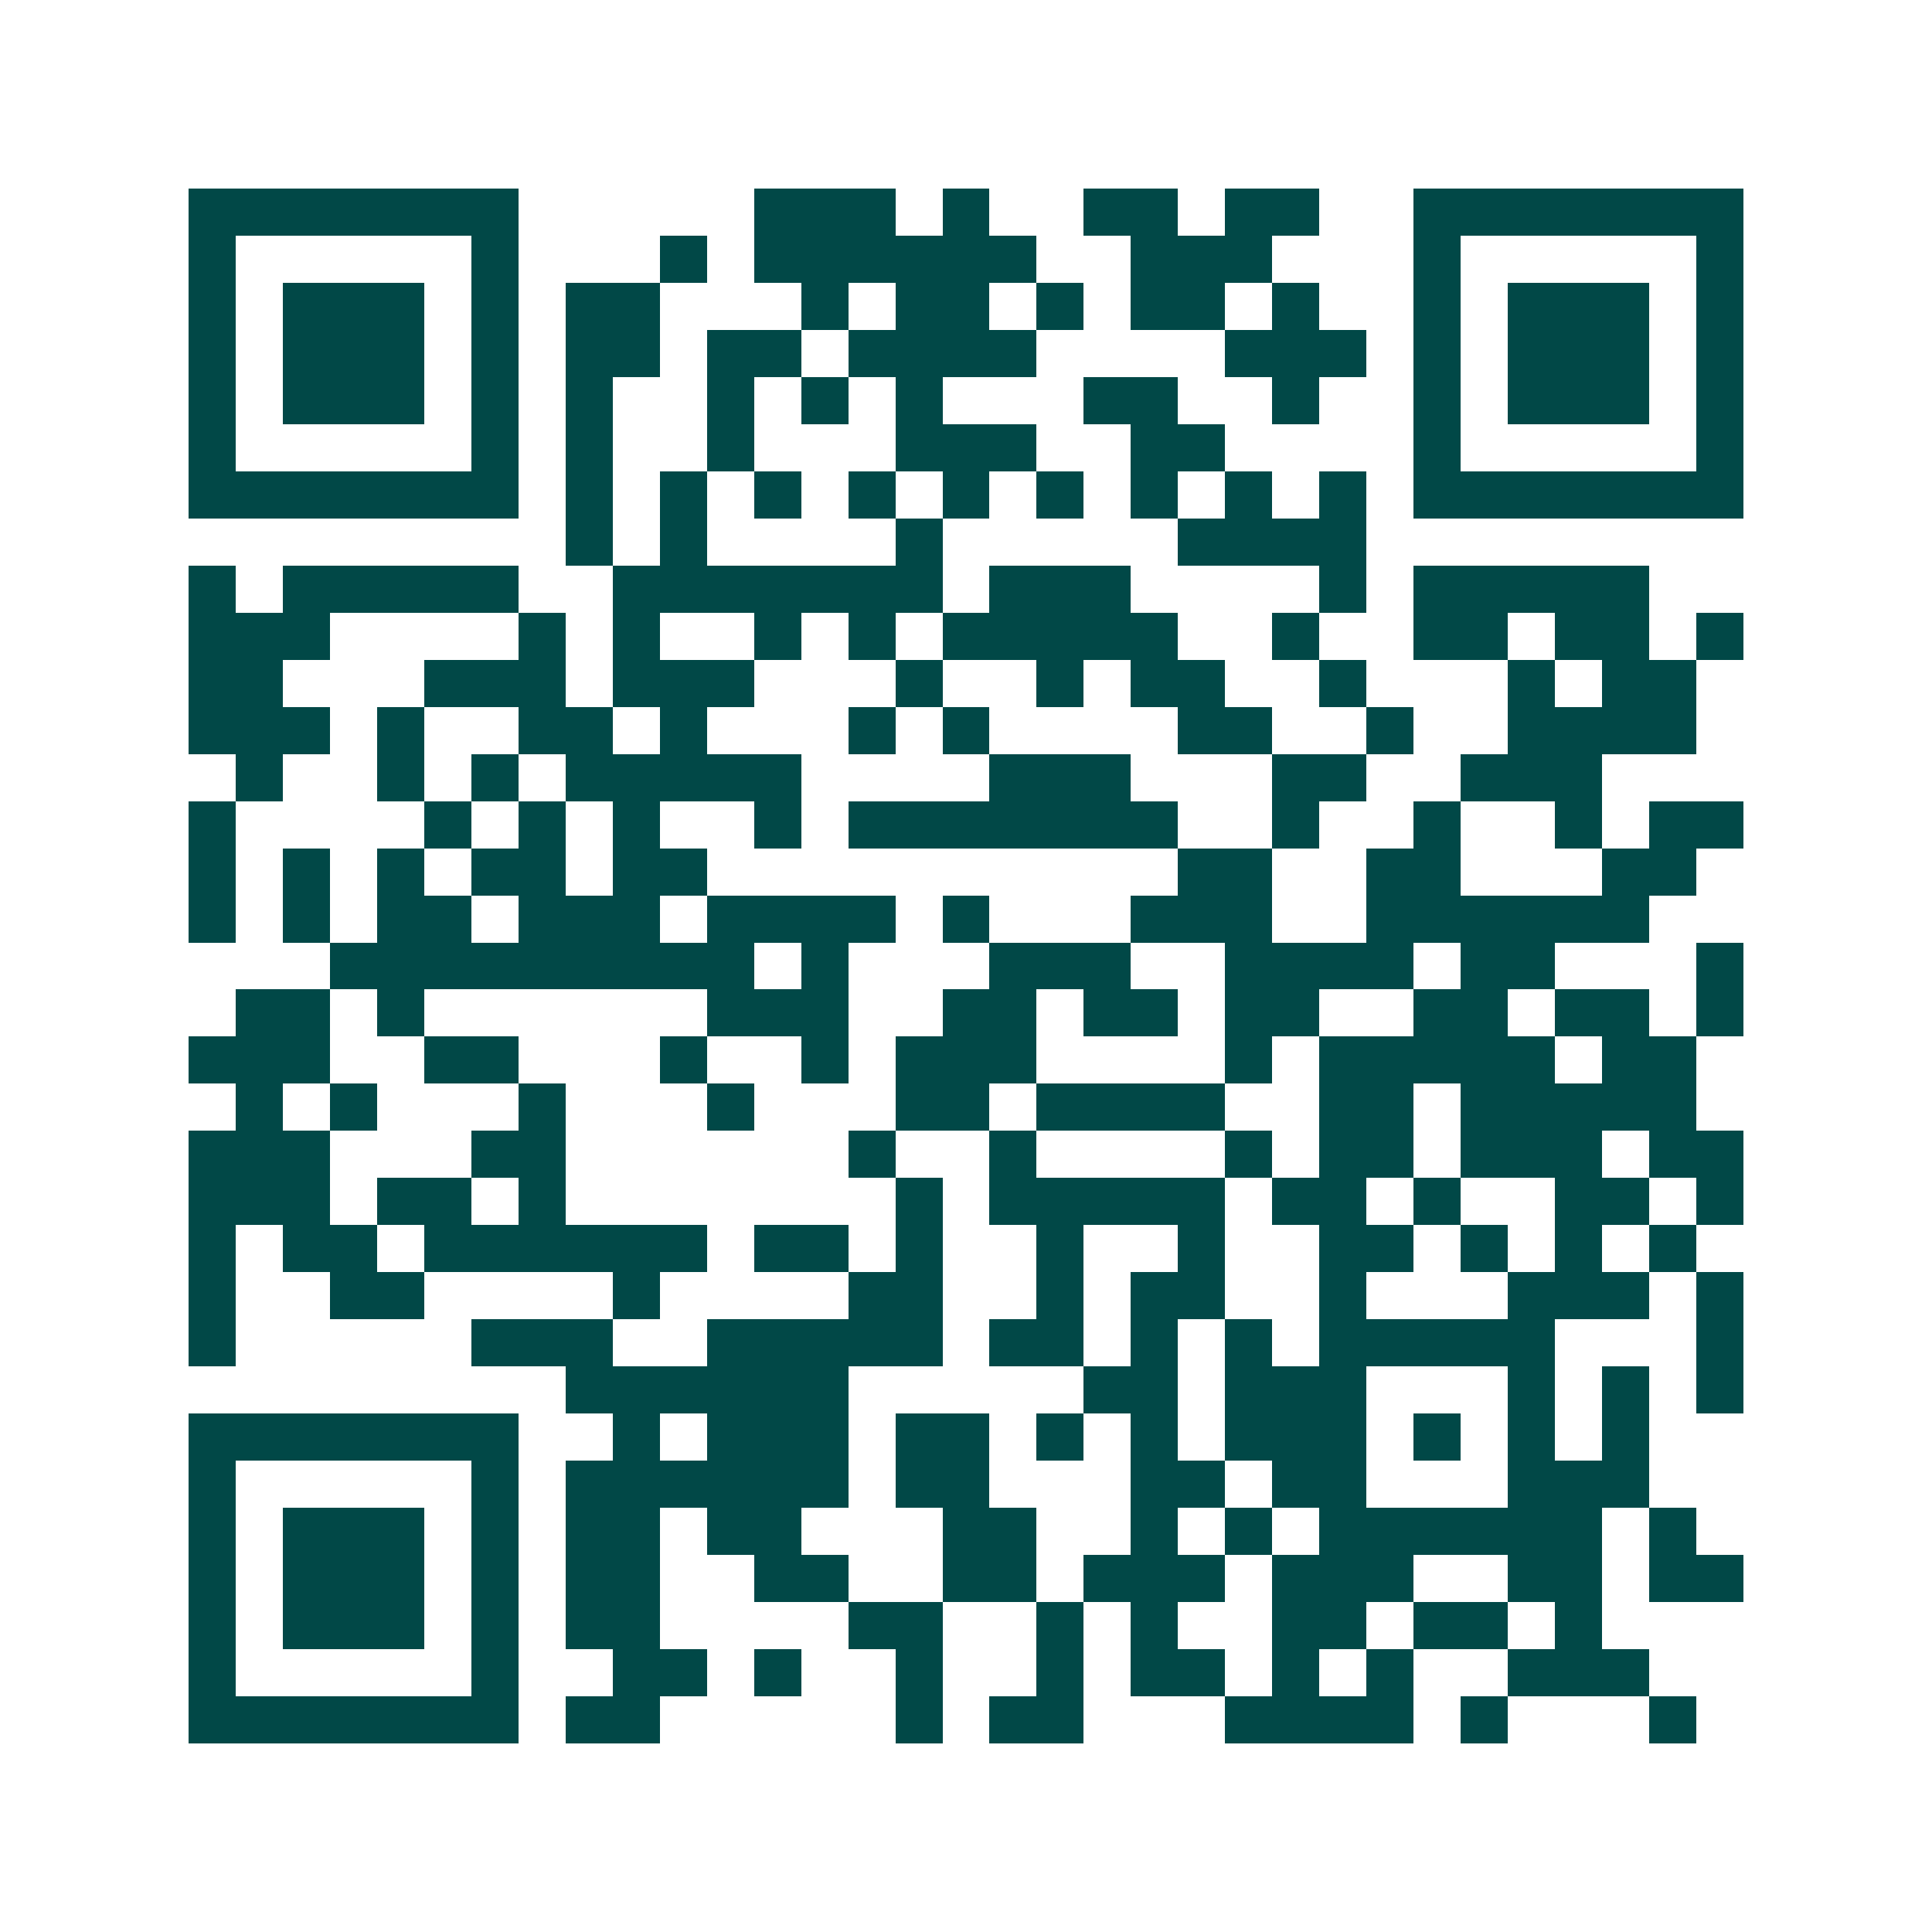 <svg xmlns="http://www.w3.org/2000/svg" width="200" height="200" viewBox="0 0 41 41" shape-rendering="crispEdges"><path fill="#ffffff" d="M0 0h41v41H0z"/><path stroke="#014847" d="M4 4.5h7m5 0h3m1 0h1m2 0h2m1 0h2m2 0h7M4 5.5h1m5 0h1m3 0h1m1 0h6m2 0h3m3 0h1m5 0h1M4 6.5h1m1 0h3m1 0h1m1 0h2m3 0h1m1 0h2m1 0h1m1 0h2m1 0h1m2 0h1m1 0h3m1 0h1M4 7.5h1m1 0h3m1 0h1m1 0h2m1 0h2m1 0h4m4 0h3m1 0h1m1 0h3m1 0h1M4 8.5h1m1 0h3m1 0h1m1 0h1m2 0h1m1 0h1m1 0h1m3 0h2m2 0h1m2 0h1m1 0h3m1 0h1M4 9.5h1m5 0h1m1 0h1m2 0h1m3 0h3m2 0h2m4 0h1m5 0h1M4 10.5h7m1 0h1m1 0h1m1 0h1m1 0h1m1 0h1m1 0h1m1 0h1m1 0h1m1 0h1m1 0h7M12 11.5h1m1 0h1m4 0h1m5 0h4M4 12.5h1m1 0h5m2 0h7m1 0h3m4 0h1m1 0h5M4 13.5h3m4 0h1m1 0h1m2 0h1m1 0h1m1 0h5m2 0h1m2 0h2m1 0h2m1 0h1M4 14.5h2m3 0h3m1 0h3m3 0h1m2 0h1m1 0h2m2 0h1m3 0h1m1 0h2M4 15.5h3m1 0h1m2 0h2m1 0h1m3 0h1m1 0h1m4 0h2m2 0h1m2 0h4M5 16.5h1m2 0h1m1 0h1m1 0h5m4 0h3m3 0h2m2 0h3M4 17.5h1m4 0h1m1 0h1m1 0h1m2 0h1m1 0h7m2 0h1m2 0h1m2 0h1m1 0h2M4 18.5h1m1 0h1m1 0h1m1 0h2m1 0h2m10 0h2m2 0h2m3 0h2M4 19.5h1m1 0h1m1 0h2m1 0h3m1 0h4m1 0h1m3 0h3m2 0h6M7 20.5h9m1 0h1m3 0h3m2 0h4m1 0h2m3 0h1M5 21.5h2m1 0h1m6 0h3m2 0h2m1 0h2m1 0h2m2 0h2m1 0h2m1 0h1M4 22.5h3m2 0h2m3 0h1m2 0h1m1 0h3m4 0h1m1 0h5m1 0h2M5 23.5h1m1 0h1m3 0h1m3 0h1m3 0h2m1 0h4m2 0h2m1 0h5M4 24.5h3m3 0h2m6 0h1m2 0h1m4 0h1m1 0h2m1 0h3m1 0h2M4 25.5h3m1 0h2m1 0h1m7 0h1m1 0h5m1 0h2m1 0h1m2 0h2m1 0h1M4 26.5h1m1 0h2m1 0h6m1 0h2m1 0h1m2 0h1m2 0h1m2 0h2m1 0h1m1 0h1m1 0h1M4 27.5h1m2 0h2m4 0h1m4 0h2m2 0h1m1 0h2m2 0h1m3 0h3m1 0h1M4 28.5h1m5 0h3m2 0h5m1 0h2m1 0h1m1 0h1m1 0h5m3 0h1M12 29.5h6m5 0h2m1 0h3m3 0h1m1 0h1m1 0h1M4 30.5h7m2 0h1m1 0h3m1 0h2m1 0h1m1 0h1m1 0h3m1 0h1m1 0h1m1 0h1M4 31.5h1m5 0h1m1 0h6m1 0h2m3 0h2m1 0h2m3 0h3M4 32.5h1m1 0h3m1 0h1m1 0h2m1 0h2m3 0h2m2 0h1m1 0h1m1 0h6m1 0h1M4 33.5h1m1 0h3m1 0h1m1 0h2m2 0h2m2 0h2m1 0h3m1 0h3m2 0h2m1 0h2M4 34.5h1m1 0h3m1 0h1m1 0h2m4 0h2m2 0h1m1 0h1m2 0h2m1 0h2m1 0h1M4 35.5h1m5 0h1m2 0h2m1 0h1m2 0h1m2 0h1m1 0h2m1 0h1m1 0h1m2 0h3M4 36.5h7m1 0h2m5 0h1m1 0h2m3 0h4m1 0h1m3 0h1"/></svg>
